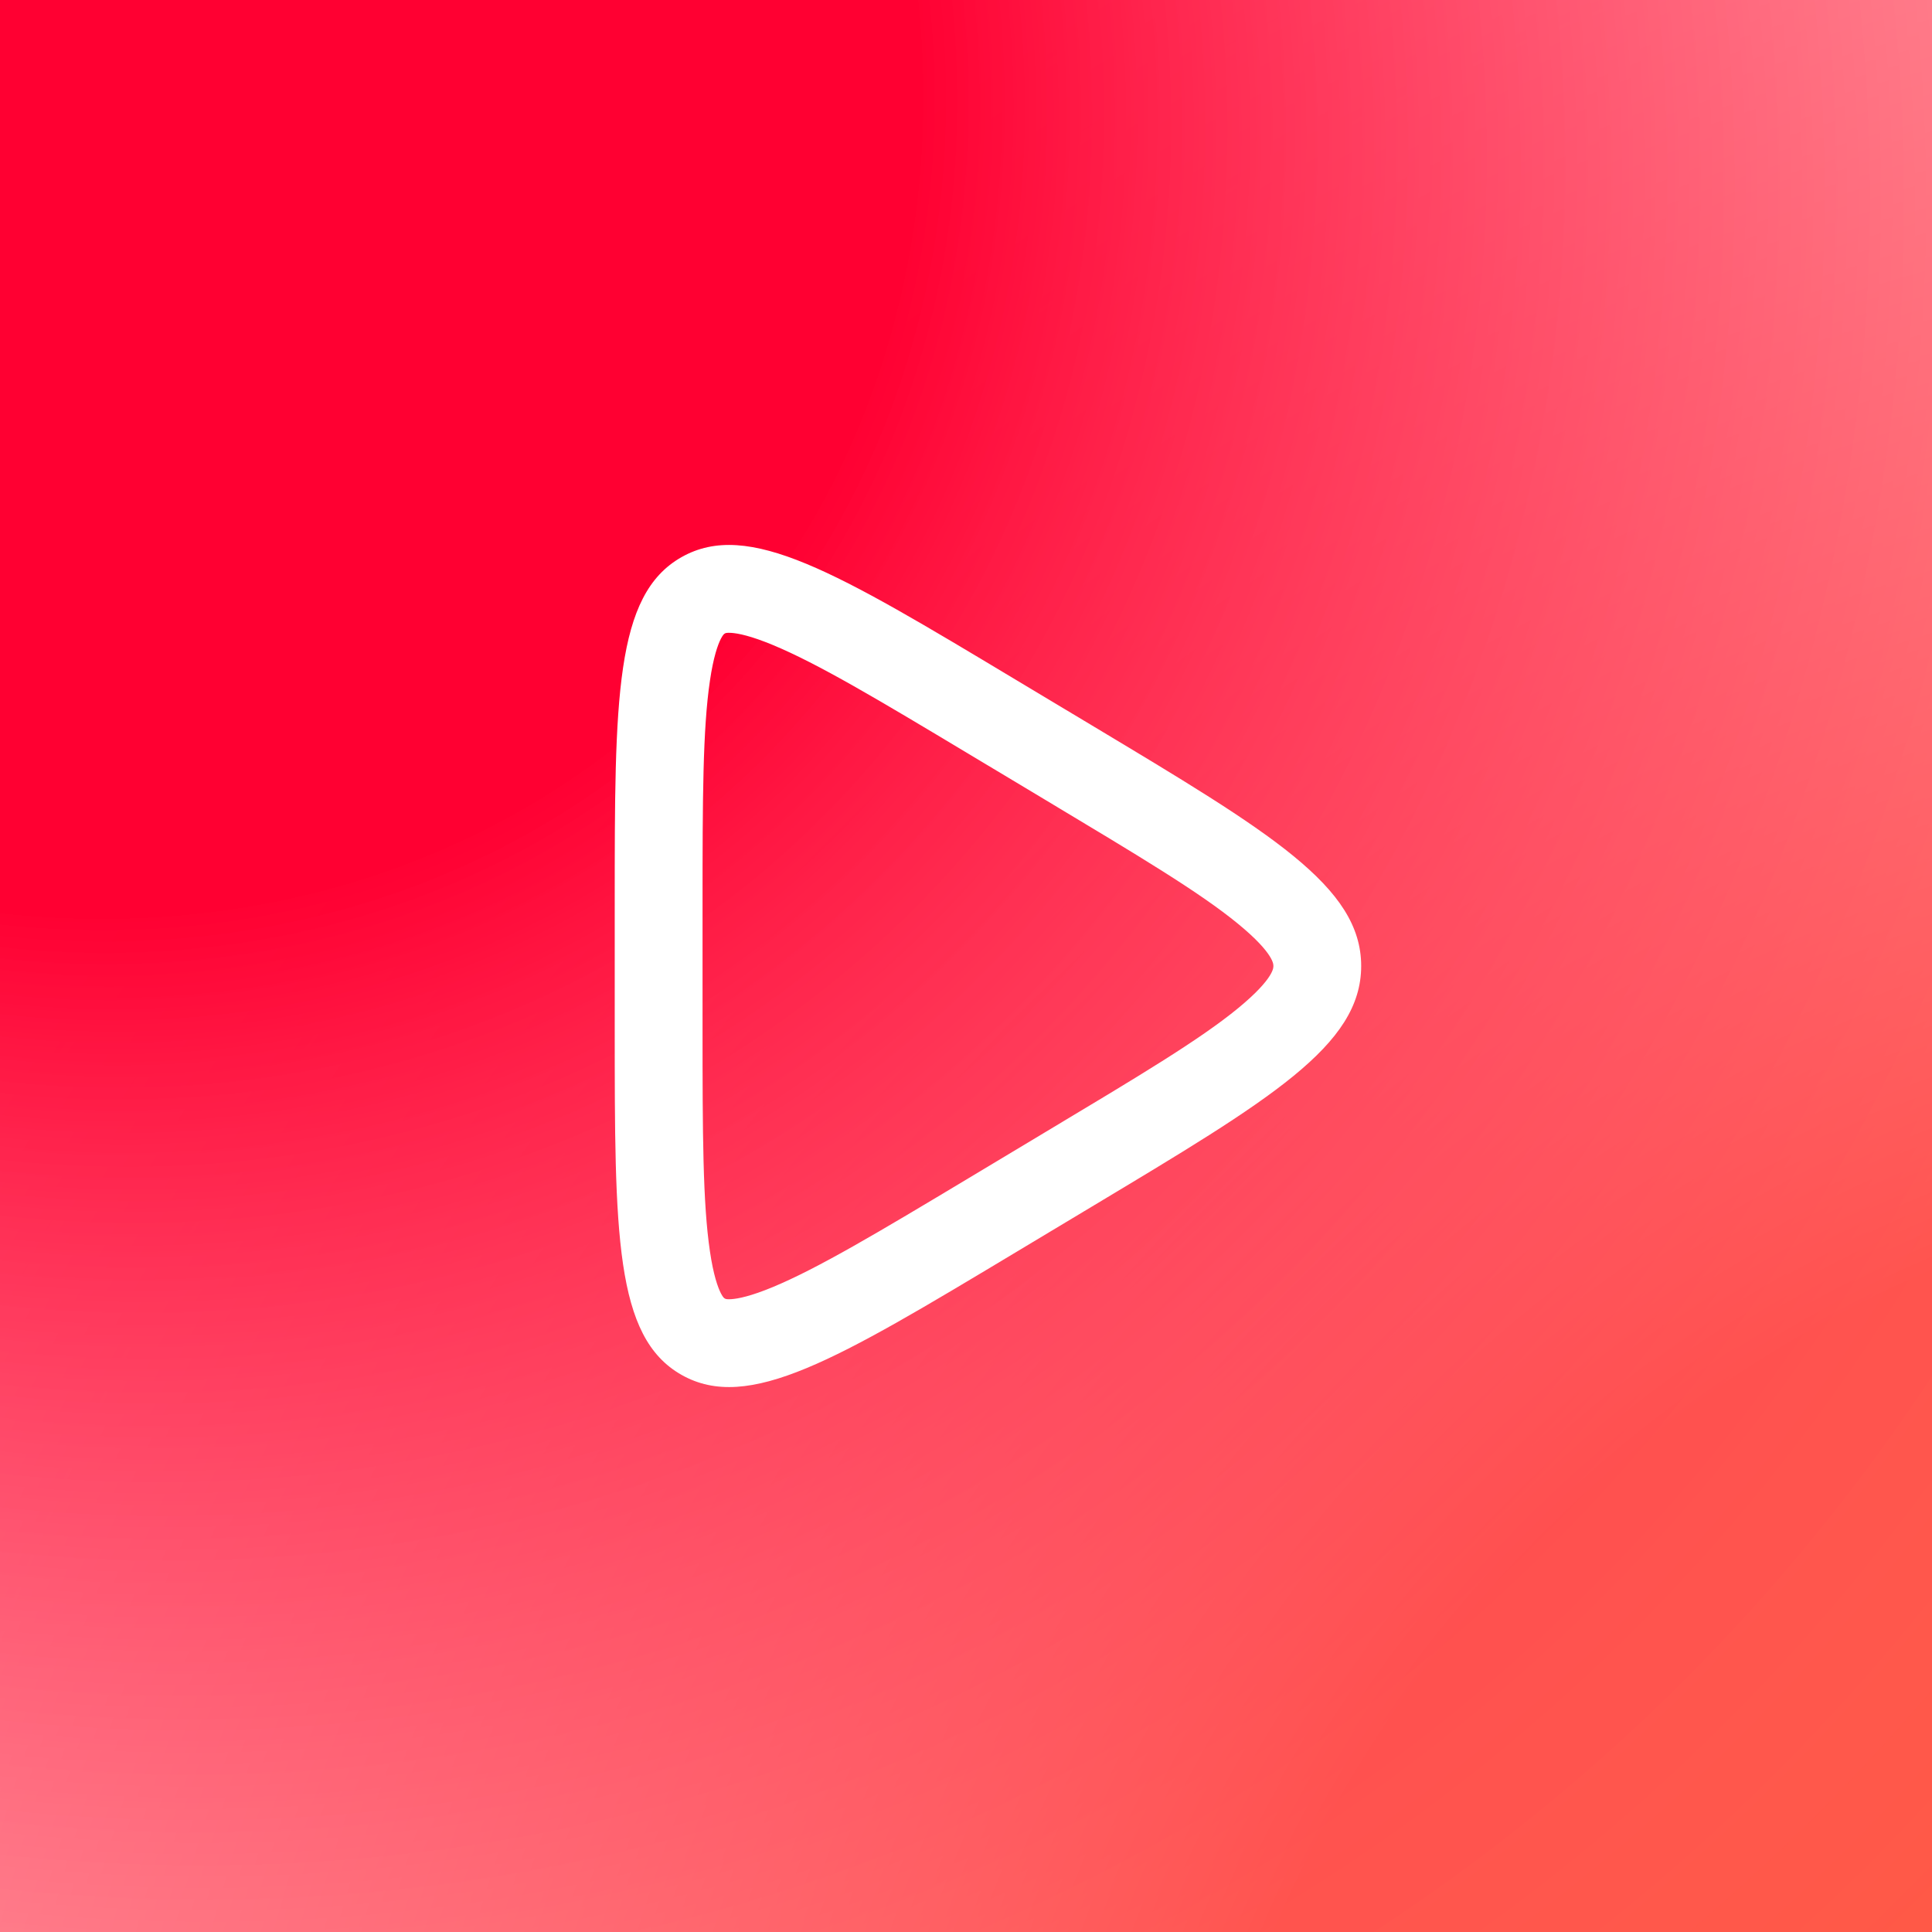 <svg width="44" height="44" viewBox="0 0 44 44" fill="none" xmlns="http://www.w3.org/2000/svg">
<rect x="0" y="0" width="44" height="44" fill="#333333" stroke="none"/>
<g clip-path="url(#clip0_5094_149528)">
<path d="M44 0H0V44H44V0Z" fill="#FF0032"/>
<path d="M44 0H0V44H44V0Z" fill="url(#paint0_radial_5094_149528)"/>
<path d="M44 0H0V44H44V0Z" fill="white"/>
<path d="M44 0H0V44H44V0Z" fill="url(#paint1_radial_5094_149528)"/>
<path d="M44 0H0V44H44V0Z" fill="url(#paint2_radial_5094_149528)"/>
<g clip-path="url(#clip1_5094_149528)">
<path fill-rule="evenodd" clip-rule="evenodd" d="M28.198 21.041C27.32 20.319 25.924 19.488 23.824 18.227L22.058 17.168C19.985 15.924 18.626 15.114 17.598 14.688C17.104 14.483 16.812 14.423 16.651 14.413C16.542 14.406 16.519 14.421 16.509 14.427L16.507 14.429L16.505 14.43C16.495 14.435 16.47 14.447 16.419 14.544C16.346 14.687 16.247 14.968 16.169 15.498C16.005 16.598 16 18.181 16 20.598L16 23.403C16 25.82 16.005 27.403 16.169 28.503C16.247 29.033 16.346 29.314 16.419 29.457C16.47 29.554 16.495 29.566 16.505 29.571L16.507 29.572L16.509 29.573C16.519 29.58 16.542 29.595 16.651 29.588C16.812 29.578 17.104 29.518 17.598 29.313C18.626 28.886 19.985 28.077 22.058 26.833L23.824 25.773C25.924 24.514 27.32 23.682 28.198 22.96C29.037 22.27 29.002 22.017 29 22.001V22C29.002 21.984 29.037 21.73 28.198 21.041ZM31 22C31 20.189 28.938 18.963 24.853 16.512L23.087 15.453C19.058 13.035 17.044 11.827 15.522 12.688C14 13.55 14 15.899 14 20.598V23.403C14 28.102 14 30.451 15.522 31.312C17.044 32.174 19.058 30.966 23.087 28.548L24.853 27.488C28.938 25.038 31 23.812 31 22Z" fill="white"/>
</g>
</g>
<defs>
<radialGradient id="paint0_radial_5094_149528" cx="0" cy="0" r="1" gradientUnits="userSpaceOnUse" gradientTransform="rotate(44.873) scale(90.926 78.23)">
<stop offset="0.241" stop-color="#FF0032"/>
<stop offset="1" stop-color="white" stop-opacity="0"/>
</radialGradient>
<radialGradient id="paint1_radial_5094_149528" cx="0" cy="0" r="1" gradientUnits="userSpaceOnUse" gradientTransform="translate(49.954 49.718) rotate(-135.096) scale(86.575 105.504)">
<stop stop-color="#FF2E00"/>
<stop offset="0.25" stop-color="#FF2E00"/>
<stop offset="1" stop-color="white" stop-opacity="0"/>
<stop offset="1" stop-color="white" stop-opacity="0"/>
</radialGradient>
<radialGradient id="paint2_radial_5094_149528" cx="0" cy="0" r="1" gradientUnits="userSpaceOnUse" gradientTransform="rotate(44.873) scale(90.926 78.23)">
<stop offset="0.241" stop-color="#FF0032"/>
<stop offset="1" stop-color="white" stop-opacity="0"/>
</radialGradient>
<clipPath id="clip0_5094_149528">
<rect width="44" height="44" fill="white"/>
</clipPath>
<clipPath id="clip1_5094_149528">
<rect width="24" height="24" fill="white" transform="translate(10 10.001)"/>
</clipPath>
</defs>
</svg>
